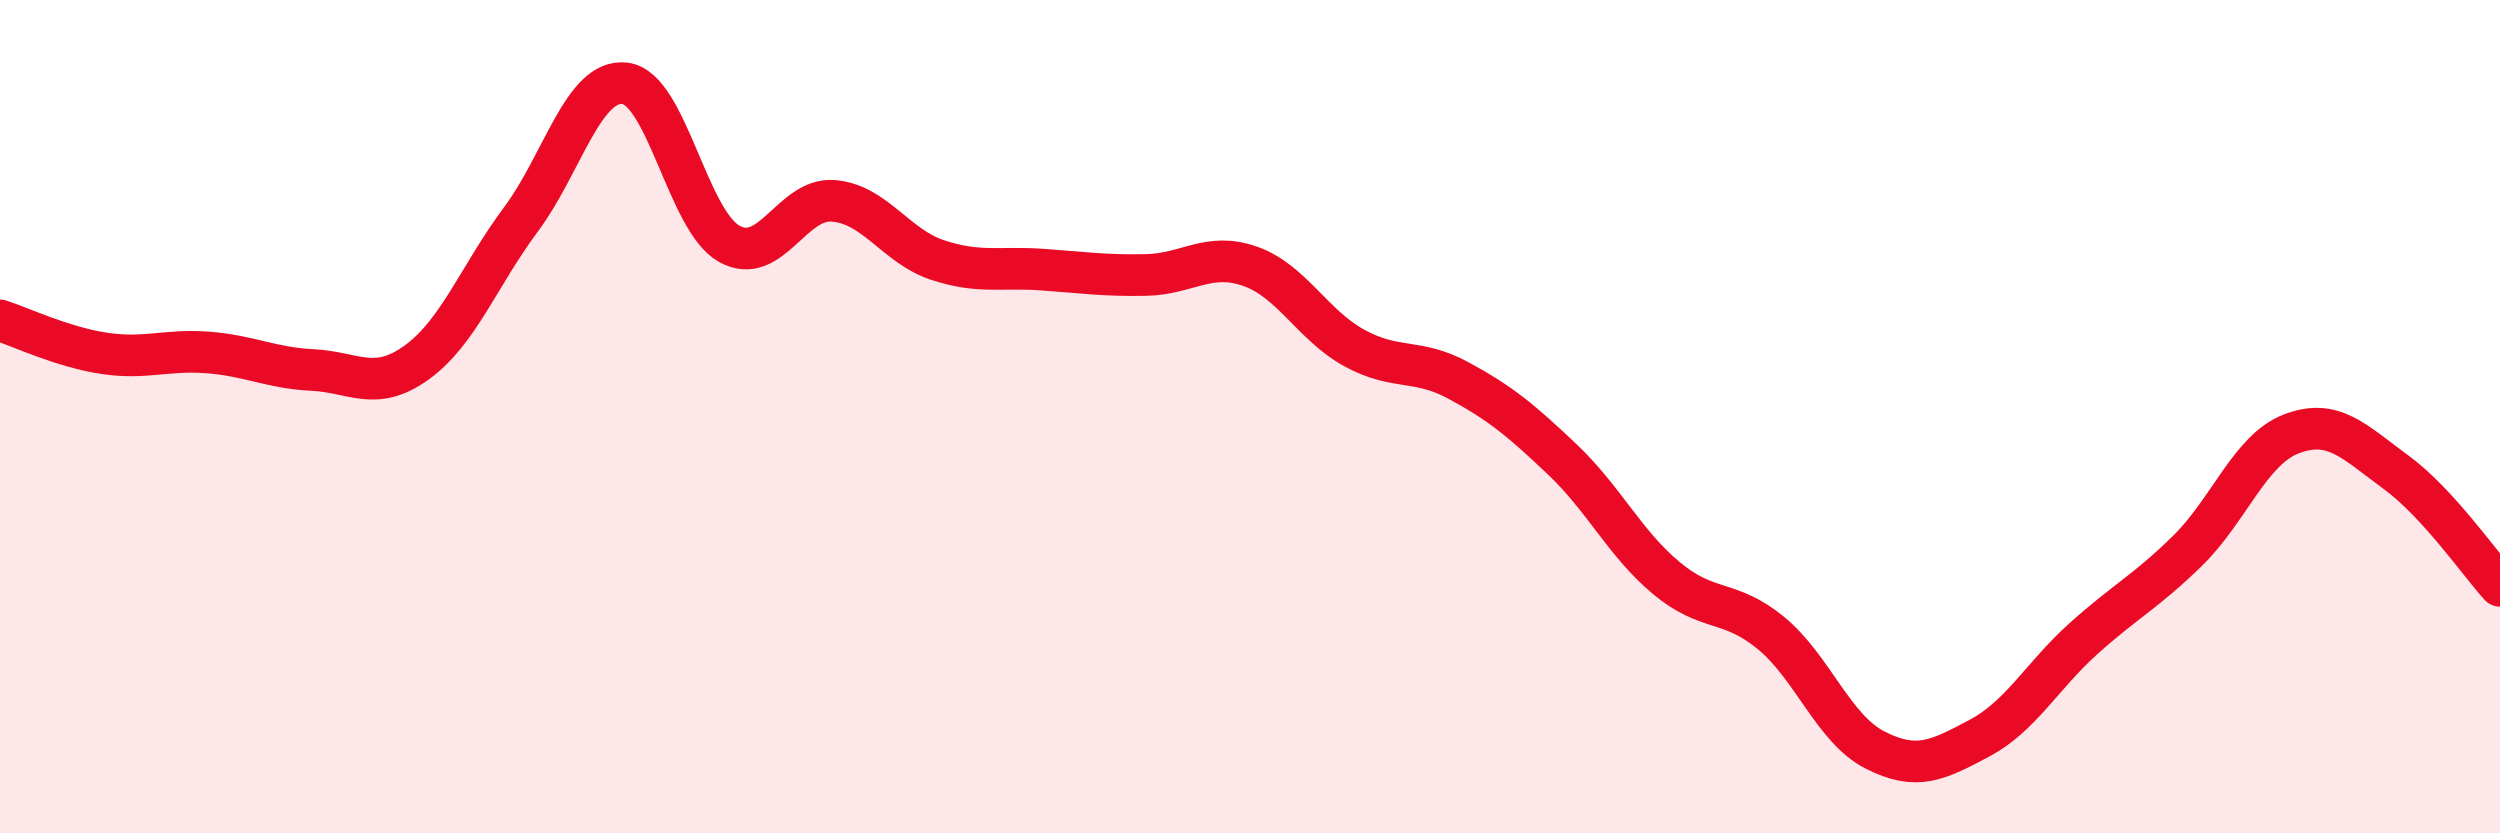 
    <svg width="60" height="20" viewBox="0 0 60 20" xmlns="http://www.w3.org/2000/svg">
      <path
        d="M 0,7.69 C 0.5,7.85 1.5,8.33 2.5,8.48 C 3.5,8.63 4,8.38 5,8.46 C 6,8.54 6.5,8.83 7.5,8.88 C 8.5,8.93 9,9.42 10,8.7 C 11,7.98 11.5,6.61 12.5,5.27 C 13.5,3.93 14,1.88 15,2 C 16,2.12 16.5,5.29 17.5,5.85 C 18.5,6.41 19,4.74 20,4.82 C 21,4.9 21.5,5.91 22.5,6.24 C 23.5,6.57 24,6.4 25,6.47 C 26,6.54 26.5,6.62 27.5,6.6 C 28.5,6.58 29,6.04 30,6.39 C 31,6.74 31.5,7.8 32.5,8.35 C 33.5,8.9 34,8.59 35,9.13 C 36,9.67 36.5,10.08 37.5,11.03 C 38.5,11.98 39,13.05 40,13.88 C 41,14.71 41.5,14.37 42.5,15.19 C 43.5,16.01 44,17.49 45,18 C 46,18.51 46.5,18.25 47.5,17.72 C 48.5,17.19 49,16.23 50,15.33 C 51,14.43 51.5,14.2 52.5,13.22 C 53.5,12.24 54,10.79 55,10.41 C 56,10.03 56.5,10.6 57.5,11.33 C 58.5,12.06 59.5,13.51 60,14.06L60 20L0 20Z"
        fill="#EB0A25"
        opacity="0.1"
        stroke-linecap="round"
        stroke-linejoin="round"
      />
      <path
        d="M 0,7.69 C 0.5,7.85 1.5,8.33 2.5,8.48 C 3.5,8.63 4,8.38 5,8.46 C 6,8.54 6.5,8.83 7.5,8.88 C 8.5,8.93 9,9.42 10,8.7 C 11,7.98 11.5,6.61 12.5,5.27 C 13.5,3.93 14,1.88 15,2 C 16,2.12 16.5,5.29 17.5,5.85 C 18.5,6.41 19,4.74 20,4.82 C 21,4.9 21.5,5.91 22.5,6.24 C 23.5,6.57 24,6.4 25,6.47 C 26,6.54 26.5,6.62 27.5,6.6 C 28.5,6.58 29,6.04 30,6.39 C 31,6.74 31.5,7.8 32.5,8.35 C 33.5,8.9 34,8.59 35,9.13 C 36,9.67 36.5,10.08 37.5,11.03 C 38.5,11.98 39,13.05 40,13.88 C 41,14.71 41.5,14.37 42.5,15.19 C 43.5,16.01 44,17.49 45,18 C 46,18.51 46.5,18.25 47.5,17.72 C 48.5,17.19 49,16.23 50,15.33 C 51,14.43 51.5,14.2 52.5,13.22 C 53.5,12.24 54,10.79 55,10.41 C 56,10.03 56.5,10.6 57.5,11.33 C 58.5,12.06 59.5,13.51 60,14.06"
        stroke="#EB0A25"
        stroke-width="1"
        fill="none"
        stroke-linecap="round"
        stroke-linejoin="round"
      />
    </svg>
  
